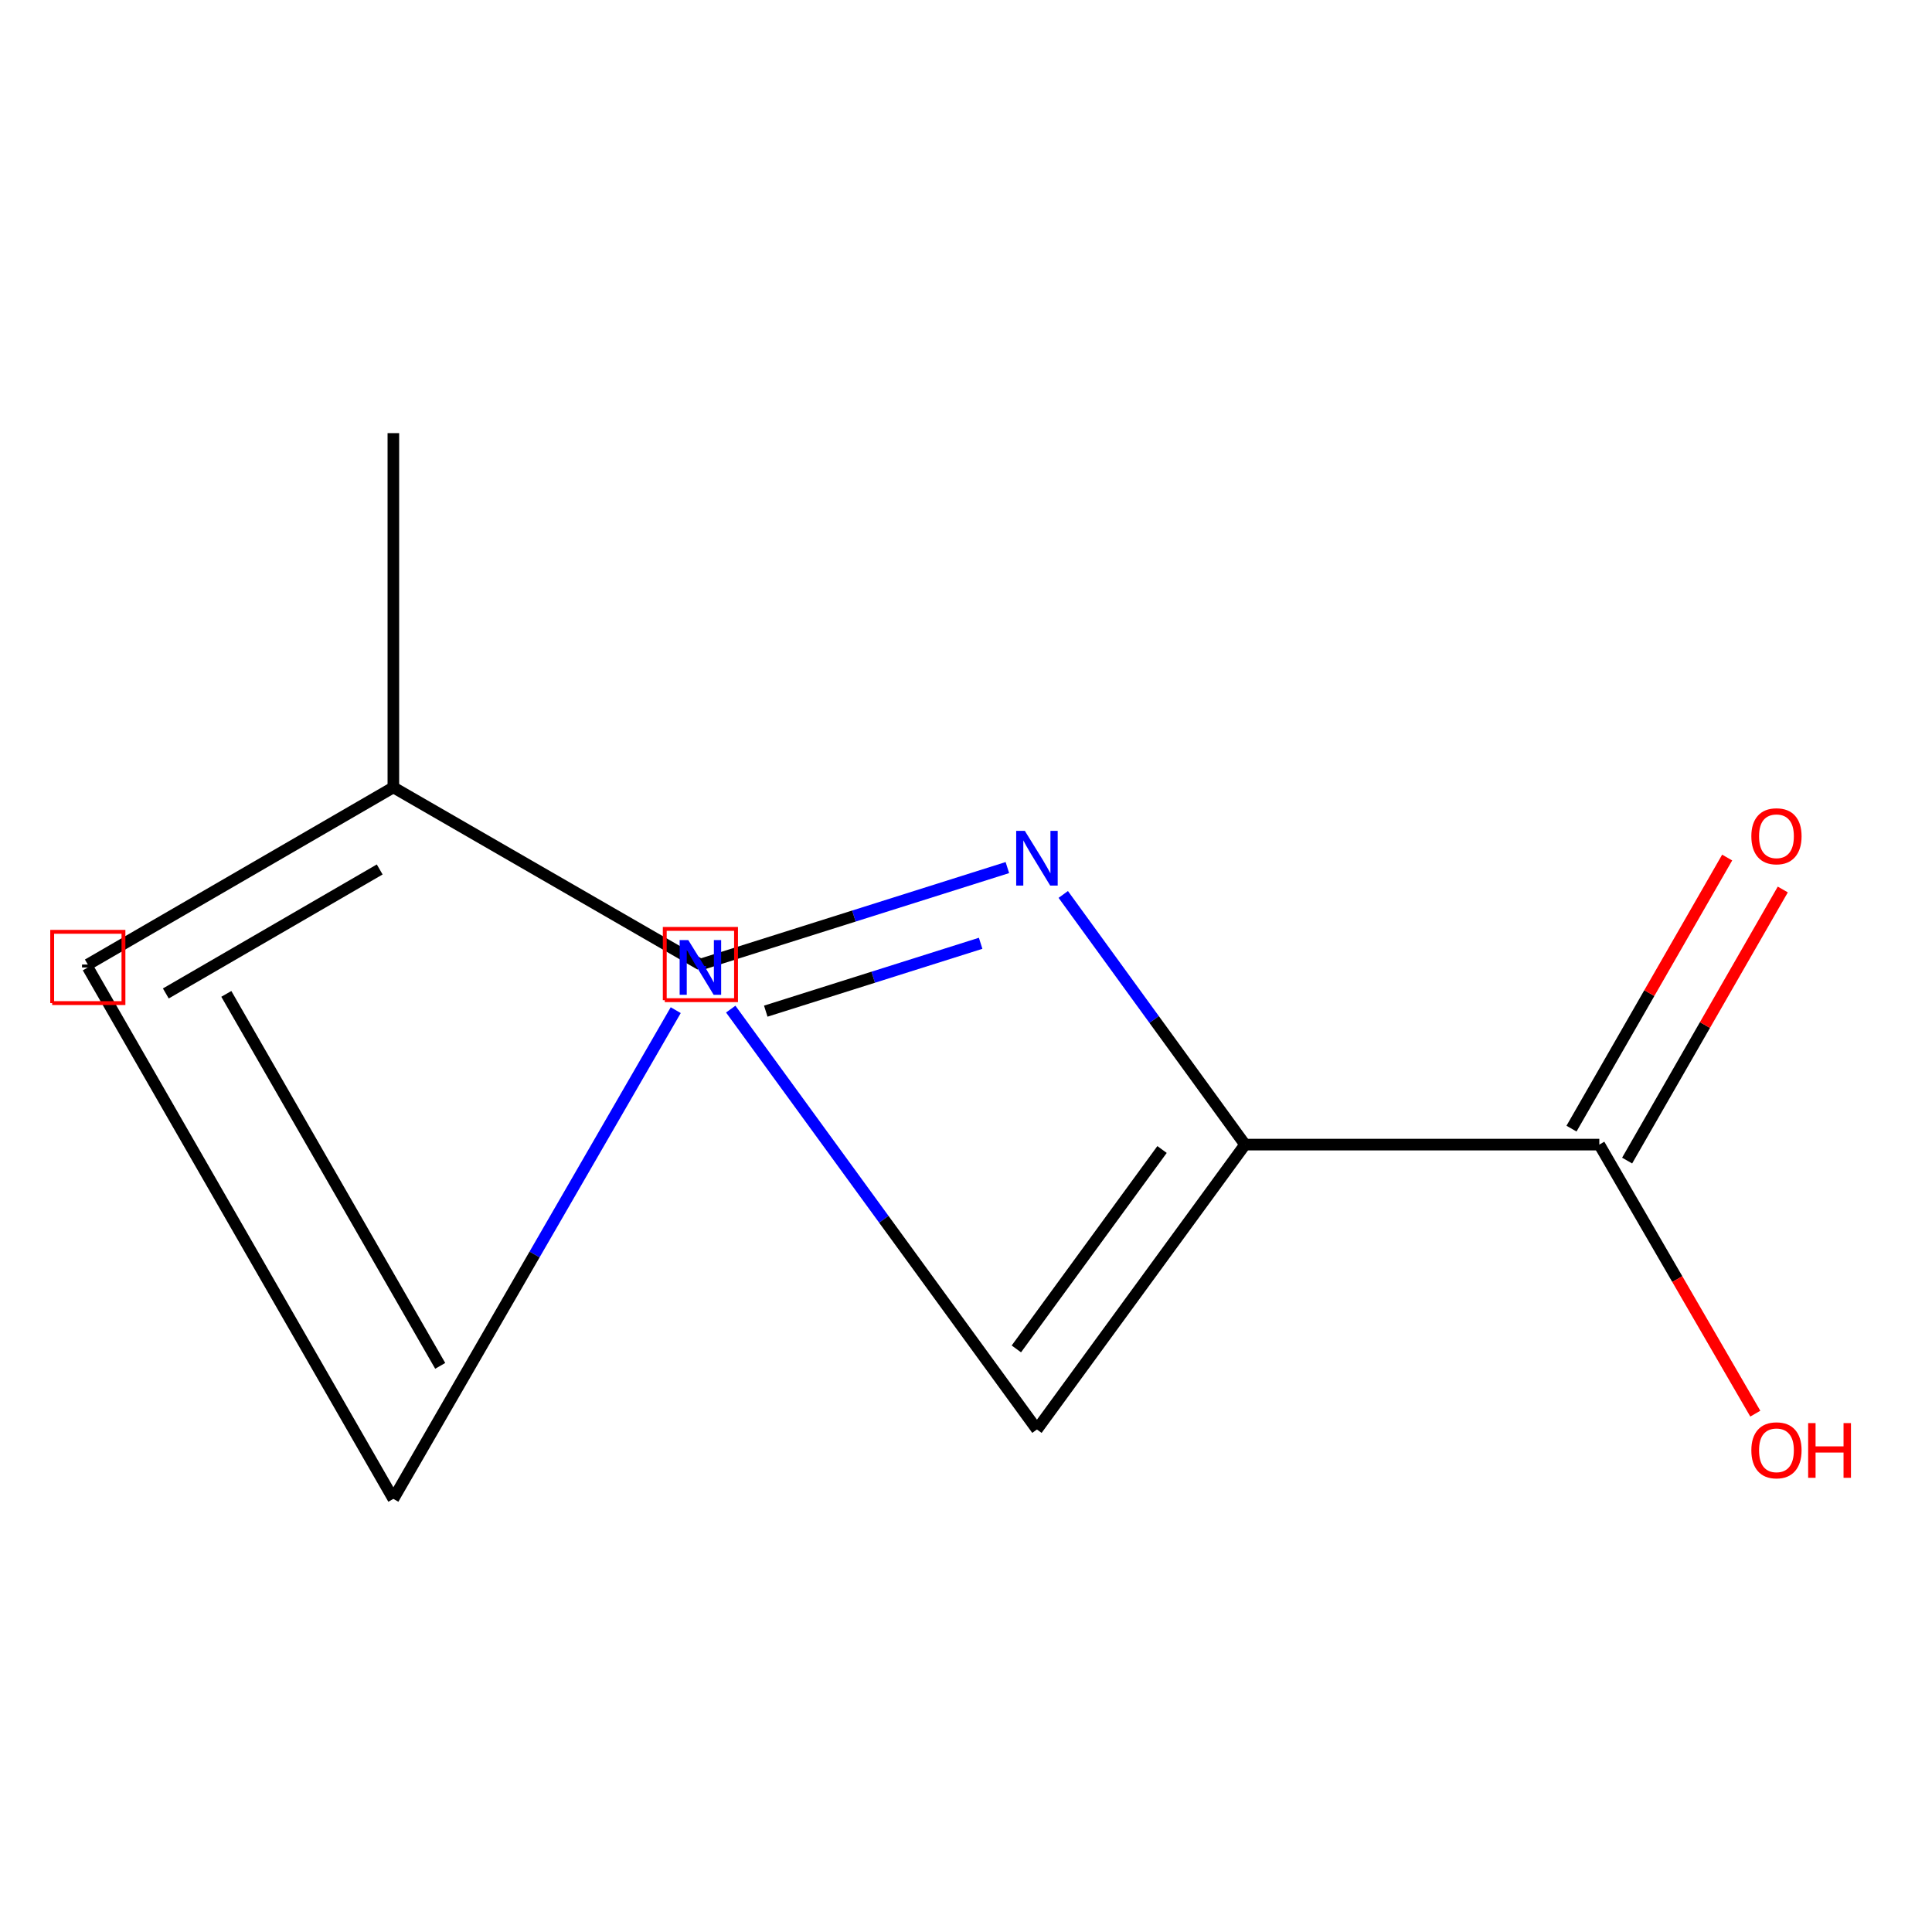 <?xml version='1.0' encoding='iso-8859-1'?>
<svg version='1.1' baseProfile='full'
              xmlns='http://www.w3.org/2000/svg'
                      xmlns:rdkit='http://www.rdkit.org/xml'
                      xmlns:xlink='http://www.w3.org/1999/xlink'
                  xml:space='preserve'
width='1000px' height='1000px' viewBox='0 0 1000 1000'>
<!-- END OF HEADER -->
<rect style='opacity:1.0;fill:#FFFFFF;stroke:none' width='1000' height='1000' x='0' y='0'> </rect>
<path class='bond-0' d='M 550.34,462.963 L 597.39,527.705' style='fill:none;fill-rule:evenodd;stroke:#0000FF;stroke-width:6px;stroke-linecap:butt;stroke-linejoin:miter;stroke-opacity:1' />
<path class='bond-0' d='M 597.39,527.705 L 644.44,592.447' style='fill:none;fill-rule:evenodd;stroke:#000000;stroke-width:6px;stroke-linecap:butt;stroke-linejoin:miter;stroke-opacity:1' />
<path class='bond-1' d='M 521.414,449.057 L 441.97,474.15' style='fill:none;fill-rule:evenodd;stroke:#0000FF;stroke-width:6px;stroke-linecap:butt;stroke-linejoin:miter;stroke-opacity:1' />
<path class='bond-1' d='M 441.97,474.15 L 362.525,499.244' style='fill:none;fill-rule:evenodd;stroke:#000000;stroke-width:6px;stroke-linecap:butt;stroke-linejoin:miter;stroke-opacity:1' />
<path class='bond-1' d='M 507.58,488.244 L 451.97,505.81' style='fill:none;fill-rule:evenodd;stroke:#0000FF;stroke-width:6px;stroke-linecap:butt;stroke-linejoin:miter;stroke-opacity:1' />
<path class='bond-1' d='M 451.97,505.81 L 396.359,523.375' style='fill:none;fill-rule:evenodd;stroke:#000000;stroke-width:6px;stroke-linecap:butt;stroke-linejoin:miter;stroke-opacity:1' />
<path class='bond-3' d='M 644.44,592.447 L 536.721,739.897' style='fill:none;fill-rule:evenodd;stroke:#000000;stroke-width:6px;stroke-linecap:butt;stroke-linejoin:miter;stroke-opacity:1' />
<path class='bond-3' d='M 601.473,594.979 L 526.069,698.194' style='fill:none;fill-rule:evenodd;stroke:#000000;stroke-width:6px;stroke-linecap:butt;stroke-linejoin:miter;stroke-opacity:1' />
<path class='bond-4' d='M 644.44,592.447 L 827.802,592.447' style='fill:none;fill-rule:evenodd;stroke:#000000;stroke-width:6px;stroke-linecap:butt;stroke-linejoin:miter;stroke-opacity:1' />
<path class='bond-2' d='M 362.525,499.244 L 362.525,500' style='fill:none;fill-rule:evenodd;stroke:#000000;stroke-width:6px;stroke-linecap:butt;stroke-linejoin:miter;stroke-opacity:1' />
<path class='bond-2' d='M 362.525,500 L 362.525,500.756' style='fill:none;fill-rule:evenodd;stroke:#0000FF;stroke-width:6px;stroke-linecap:butt;stroke-linejoin:miter;stroke-opacity:1' />
<path class='bond-5' d='M 362.525,499.244 L 203.603,407.553' style='fill:none;fill-rule:evenodd;stroke:#000000;stroke-width:6px;stroke-linecap:butt;stroke-linejoin:miter;stroke-opacity:1' />
<path class='bond-6' d='M 349.755,522.858 L 276.679,649.334' style='fill:none;fill-rule:evenodd;stroke:#0000FF;stroke-width:6px;stroke-linecap:butt;stroke-linejoin:miter;stroke-opacity:1' />
<path class='bond-6' d='M 276.679,649.334 L 203.603,775.809' style='fill:none;fill-rule:evenodd;stroke:#000000;stroke-width:6px;stroke-linecap:butt;stroke-linejoin:miter;stroke-opacity:1' />
<path class='bond-12' d='M 378.228,522.313 L 457.474,631.105' style='fill:none;fill-rule:evenodd;stroke:#0000FF;stroke-width:6px;stroke-linecap:butt;stroke-linejoin:miter;stroke-opacity:1' />
<path class='bond-12' d='M 457.474,631.105 L 536.721,739.897' style='fill:none;fill-rule:evenodd;stroke:#000000;stroke-width:6px;stroke-linecap:butt;stroke-linejoin:miter;stroke-opacity:1' />
<path class='bond-9' d='M 842.198,600.713 L 882.484,530.555' style='fill:none;fill-rule:evenodd;stroke:#000000;stroke-width:6px;stroke-linecap:butt;stroke-linejoin:miter;stroke-opacity:1' />
<path class='bond-9' d='M 882.484,530.555 L 922.77,460.397' style='fill:none;fill-rule:evenodd;stroke:#FF0000;stroke-width:6px;stroke-linecap:butt;stroke-linejoin:miter;stroke-opacity:1' />
<path class='bond-9' d='M 813.406,584.18 L 853.692,514.022' style='fill:none;fill-rule:evenodd;stroke:#000000;stroke-width:6px;stroke-linecap:butt;stroke-linejoin:miter;stroke-opacity:1' />
<path class='bond-9' d='M 853.692,514.022 L 893.978,443.865' style='fill:none;fill-rule:evenodd;stroke:#FF0000;stroke-width:6px;stroke-linecap:butt;stroke-linejoin:miter;stroke-opacity:1' />
<path class='bond-10' d='M 827.802,592.447 L 868.172,662.076' style='fill:none;fill-rule:evenodd;stroke:#000000;stroke-width:6px;stroke-linecap:butt;stroke-linejoin:miter;stroke-opacity:1' />
<path class='bond-10' d='M 868.172,662.076 L 908.541,731.705' style='fill:none;fill-rule:evenodd;stroke:#FF0000;stroke-width:6px;stroke-linecap:butt;stroke-linejoin:miter;stroke-opacity:1' />
<path class='bond-8' d='M 203.603,407.553 L 45.455,499.244' style='fill:none;fill-rule:evenodd;stroke:#000000;stroke-width:6px;stroke-linecap:butt;stroke-linejoin:miter;stroke-opacity:1' />
<path class='bond-8' d='M 196.533,450.03 L 85.83,514.213' style='fill:none;fill-rule:evenodd;stroke:#000000;stroke-width:6px;stroke-linecap:butt;stroke-linejoin:miter;stroke-opacity:1' />
<path class='bond-11' d='M 203.603,407.553 L 203.603,224.191' style='fill:none;fill-rule:evenodd;stroke:#000000;stroke-width:6px;stroke-linecap:butt;stroke-linejoin:miter;stroke-opacity:1' />
<path class='bond-13' d='M 203.603,775.809 L 45.455,500.756' style='fill:none;fill-rule:evenodd;stroke:#000000;stroke-width:6px;stroke-linecap:butt;stroke-linejoin:miter;stroke-opacity:1' />
<path class='bond-13' d='M 227.851,706.969 L 117.148,514.432' style='fill:none;fill-rule:evenodd;stroke:#000000;stroke-width:6px;stroke-linecap:butt;stroke-linejoin:miter;stroke-opacity:1' />
<path class='bond-7' d='M 45.455,500.756 L 45.455,499.244' style='fill:none;fill-rule:evenodd;stroke:#000000;stroke-width:6px;stroke-linecap:butt;stroke-linejoin:miter;stroke-opacity:1' />
<path  class='atom-0' d='M 530.461 430.062
L 539.741 445.062
Q 540.661 446.542, 542.141 449.222
Q 543.621 451.902, 543.701 452.062
L 543.701 430.062
L 547.461 430.062
L 547.461 458.382
L 543.581 458.382
L 533.621 441.982
Q 532.461 440.062, 531.221 437.862
Q 530.021 435.662, 529.661 434.982
L 529.661 458.382
L 525.981 458.382
L 525.981 430.062
L 530.461 430.062
' fill='#0000FF'/>
<path  class='atom-3' d='M 356.265 486.596
L 365.545 501.596
Q 366.465 503.076, 367.945 505.756
Q 369.425 508.436, 369.505 508.596
L 369.505 486.596
L 373.265 486.596
L 373.265 514.916
L 369.385 514.916
L 359.425 498.516
Q 358.265 496.596, 357.025 494.396
Q 355.825 492.196, 355.465 491.516
L 355.465 514.916
L 351.785 514.916
L 351.785 486.596
L 356.265 486.596
' fill='#0000FF'/>
<path  class='atom-10' d='M 906.493 432.848
Q 906.493 426.048, 909.853 422.248
Q 913.213 418.448, 919.493 418.448
Q 925.773 418.448, 929.133 422.248
Q 932.493 426.048, 932.493 432.848
Q 932.493 439.728, 929.093 443.648
Q 925.693 447.528, 919.493 447.528
Q 913.253 447.528, 909.853 443.648
Q 906.493 439.768, 906.493 432.848
M 919.493 444.328
Q 923.813 444.328, 926.133 441.448
Q 928.493 438.528, 928.493 432.848
Q 928.493 427.288, 926.133 424.488
Q 923.813 421.648, 919.493 421.648
Q 915.173 421.648, 912.813 424.448
Q 910.493 427.248, 910.493 432.848
Q 910.493 438.568, 912.813 441.448
Q 915.173 444.328, 919.493 444.328
' fill='#FF0000'/>
<path  class='atom-11' d='M 906.493 750.675
Q 906.493 743.875, 909.853 740.075
Q 913.213 736.275, 919.493 736.275
Q 925.773 736.275, 929.133 740.075
Q 932.493 743.875, 932.493 750.675
Q 932.493 757.555, 929.093 761.475
Q 925.693 765.355, 919.493 765.355
Q 913.253 765.355, 909.853 761.475
Q 906.493 757.595, 906.493 750.675
M 919.493 762.155
Q 923.813 762.155, 926.133 759.275
Q 928.493 756.355, 928.493 750.675
Q 928.493 745.115, 926.133 742.315
Q 923.813 739.475, 919.493 739.475
Q 915.173 739.475, 912.813 742.275
Q 910.493 745.075, 910.493 750.675
Q 910.493 756.395, 912.813 759.275
Q 915.173 762.155, 919.493 762.155
' fill='#FF0000'/>
<path  class='atom-11' d='M 935.893 736.595
L 939.733 736.595
L 939.733 748.635
L 954.213 748.635
L 954.213 736.595
L 958.053 736.595
L 958.053 764.915
L 954.213 764.915
L 954.213 751.835
L 939.733 751.835
L 939.733 764.915
L 935.893 764.915
L 935.893 736.595
' fill='#FF0000'/>
<path d='M 344.08,517.689 L 344.08,480.799 L 380.97,480.799 L 380.97,517.689 L 344.08,517.689' style='fill:none;stroke:#FF0000;stroke-width:2px;stroke-linecap:butt;stroke-linejoin:miter;stroke-opacity:1;' />
<path d='M 27.009,519.201 L 27.009,482.311 L 63.9,482.311 L 63.9,519.201 L 27.009,519.201' style='fill:none;stroke:#FF0000;stroke-width:2px;stroke-linecap:butt;stroke-linejoin:miter;stroke-opacity:1;' />
</svg>
